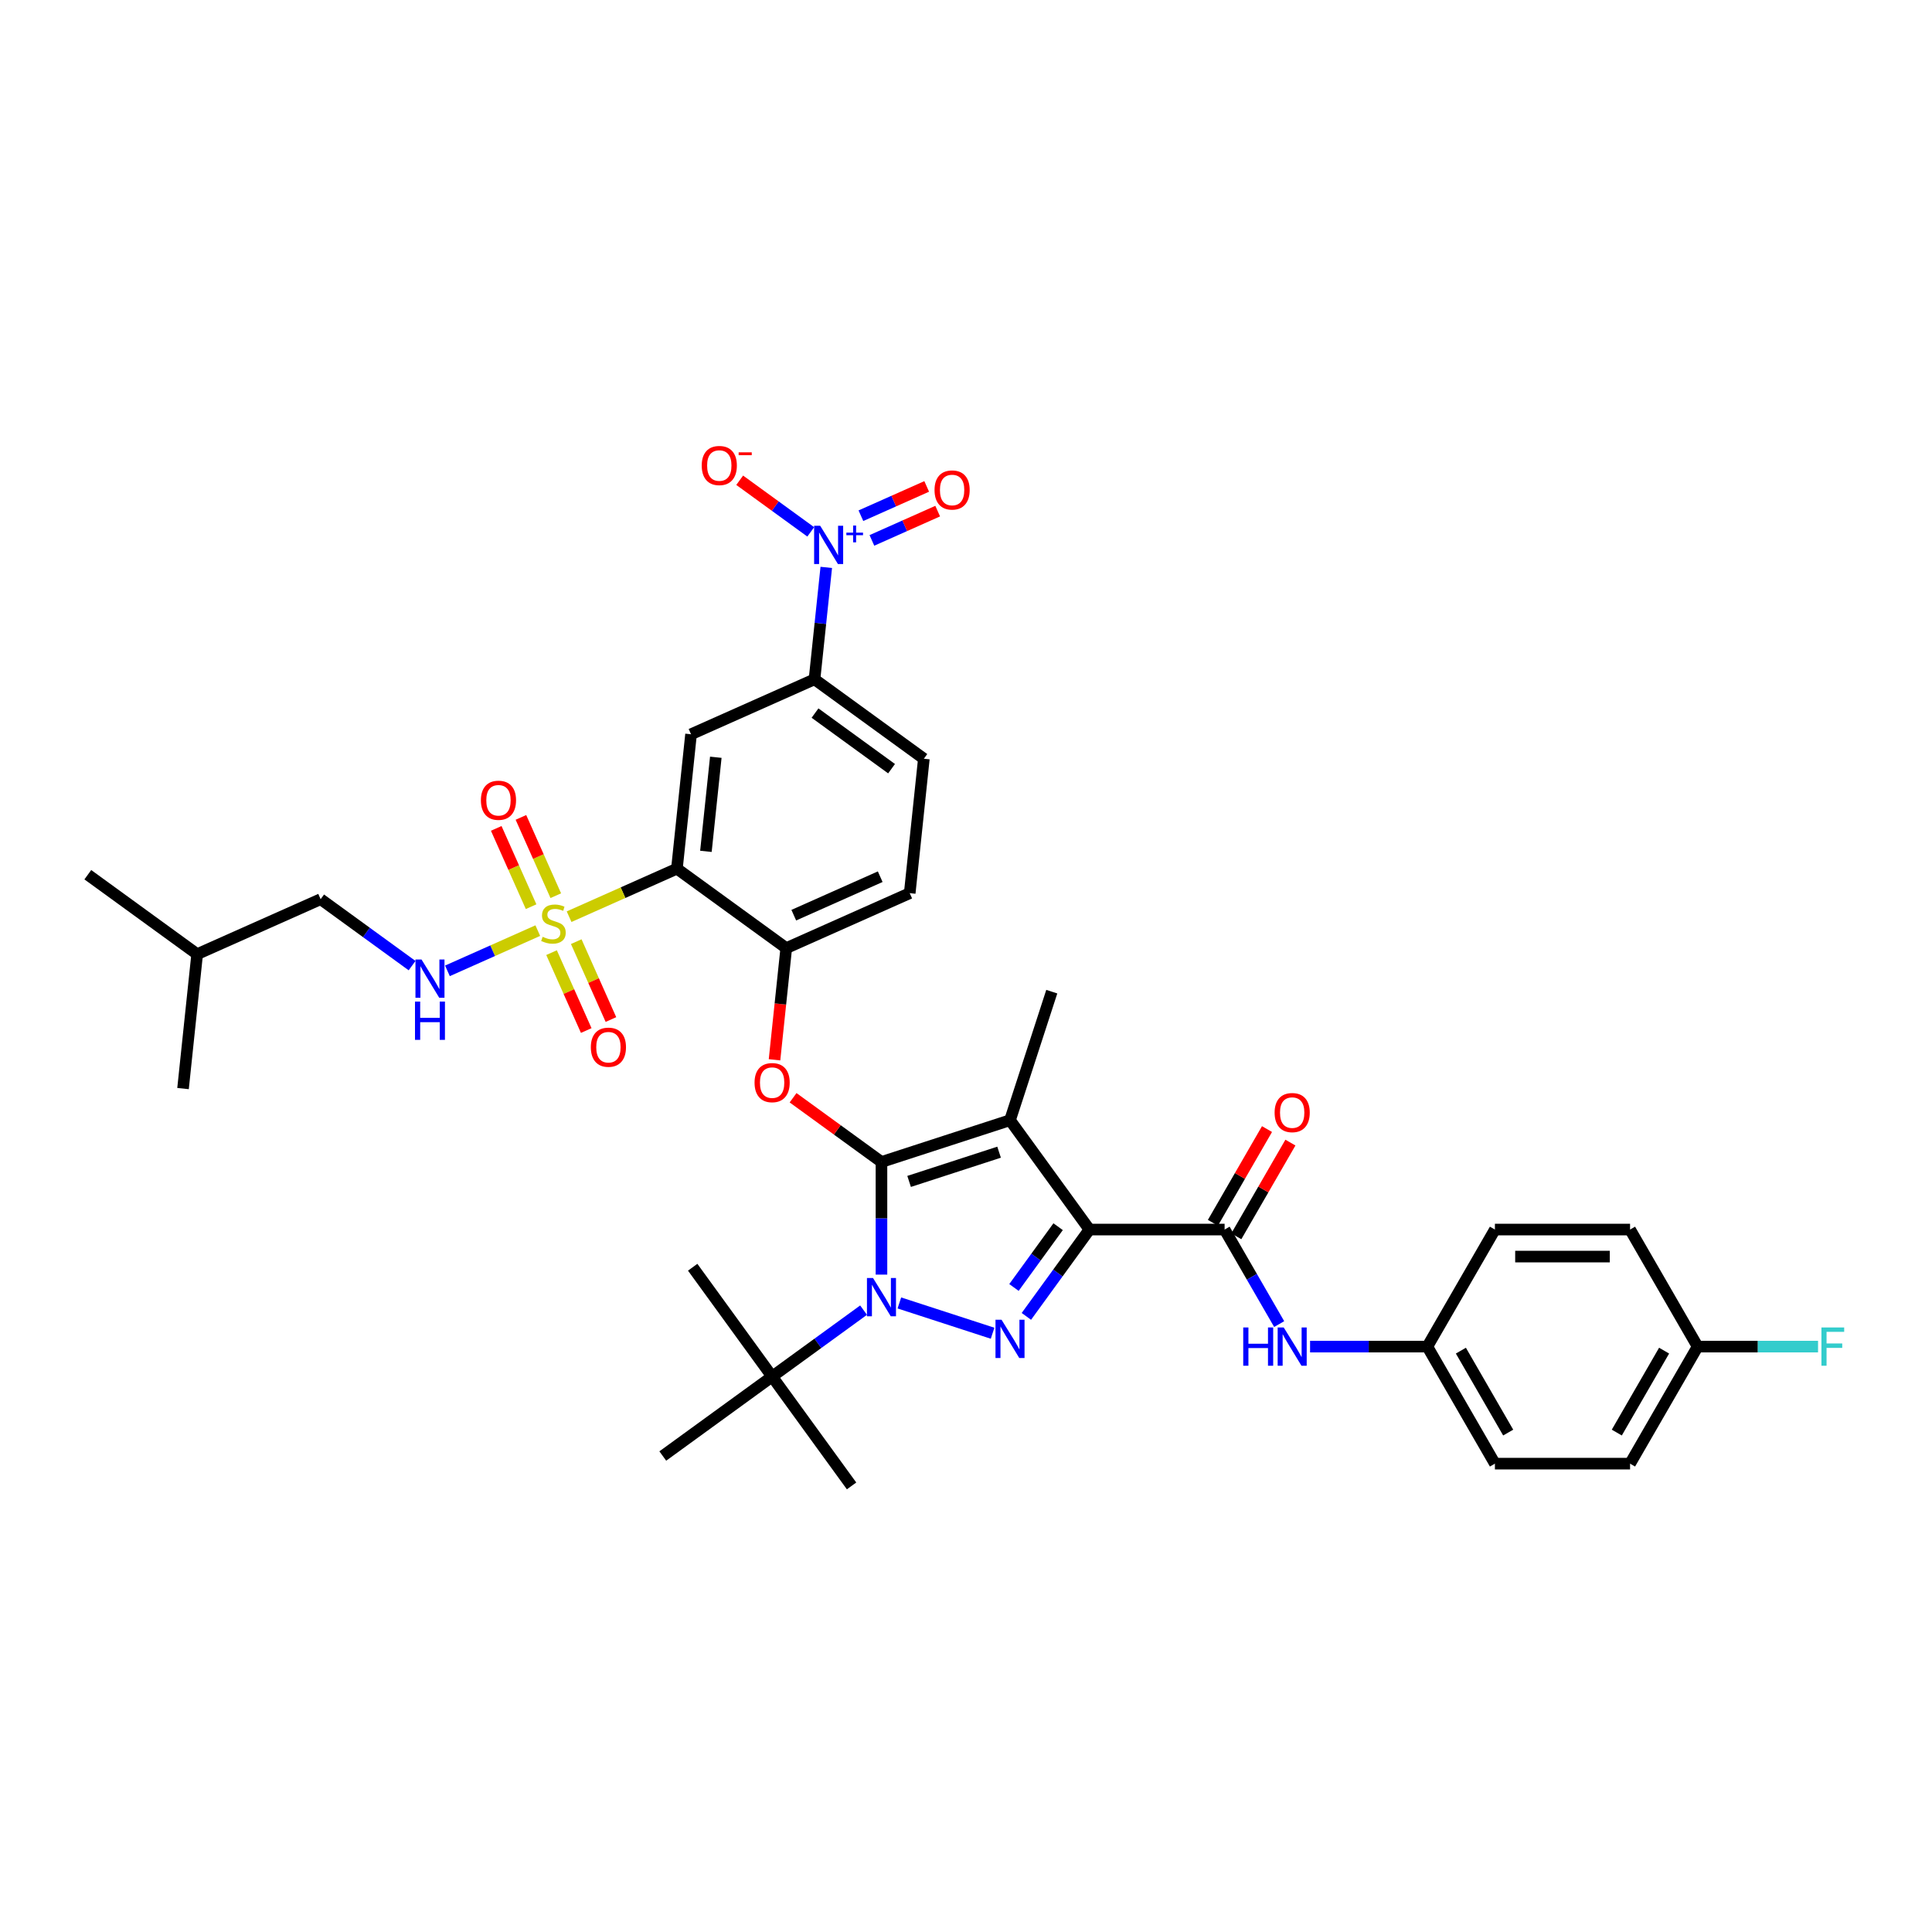 <?xml version='1.0' encoding='iso-8859-1'?>
<svg version='1.1' baseProfile='full'
              xmlns='http://www.w3.org/2000/svg'
                      xmlns:rdkit='http://www.rdkit.org/xml'
                      xmlns:xlink='http://www.w3.org/1999/xlink'
                  xml:space='preserve'
width='1000px' height='1000px' viewBox='0 0 1000 1000'>
<!-- END OF HEADER -->
<rect style='opacity:1.0;fill:#FFFFFF;stroke:none' width='1000' height='1000' x='0' y='0'> </rect>
<path class='bond-0' d='M 738.788,696.999 L 773.766,636.416' style='fill:none;fill-rule:evenodd;stroke:#000000;stroke-width:6px;stroke-linecap:butt;stroke-linejoin:miter;stroke-opacity:1' />
<path class='bond-1' d='M 738.788,696.999 L 773.766,757.583' style='fill:none;fill-rule:evenodd;stroke:#000000;stroke-width:6px;stroke-linecap:butt;stroke-linejoin:miter;stroke-opacity:1' />
<path class='bond-1' d='M 756.151,699.091 L 780.636,741.5' style='fill:none;fill-rule:evenodd;stroke:#000000;stroke-width:6px;stroke-linecap:butt;stroke-linejoin:miter;stroke-opacity:1' />
<path class='bond-2' d='M 738.788,696.999 L 708.441,696.999' style='fill:none;fill-rule:evenodd;stroke:#000000;stroke-width:6px;stroke-linecap:butt;stroke-linejoin:miter;stroke-opacity:1' />
<path class='bond-2' d='M 708.441,696.999 L 678.094,696.999' style='fill:none;fill-rule:evenodd;stroke:#0000FF;stroke-width:6px;stroke-linecap:butt;stroke-linejoin:miter;stroke-opacity:1' />
<path class='bond-3' d='M 633.854,636.416 L 647.979,660.88' style='fill:none;fill-rule:evenodd;stroke:#000000;stroke-width:6px;stroke-linecap:butt;stroke-linejoin:miter;stroke-opacity:1' />
<path class='bond-3' d='M 647.979,660.88 L 662.103,685.345' style='fill:none;fill-rule:evenodd;stroke:#0000FF;stroke-width:6px;stroke-linecap:butt;stroke-linejoin:miter;stroke-opacity:1' />
<path class='bond-4' d='M 639.912,639.914 L 653.916,615.659' style='fill:none;fill-rule:evenodd;stroke:#000000;stroke-width:6px;stroke-linecap:butt;stroke-linejoin:miter;stroke-opacity:1' />
<path class='bond-4' d='M 653.916,615.659 L 667.919,591.404' style='fill:none;fill-rule:evenodd;stroke:#FF0000;stroke-width:6px;stroke-linecap:butt;stroke-linejoin:miter;stroke-opacity:1' />
<path class='bond-4' d='M 627.796,632.918 L 641.799,608.663' style='fill:none;fill-rule:evenodd;stroke:#000000;stroke-width:6px;stroke-linecap:butt;stroke-linejoin:miter;stroke-opacity:1' />
<path class='bond-4' d='M 641.799,608.663 L 655.802,584.409' style='fill:none;fill-rule:evenodd;stroke:#FF0000;stroke-width:6px;stroke-linecap:butt;stroke-linejoin:miter;stroke-opacity:1' />
<path class='bond-5' d='M 633.854,636.416 L 563.898,636.416' style='fill:none;fill-rule:evenodd;stroke:#000000;stroke-width:6px;stroke-linecap:butt;stroke-linejoin:miter;stroke-opacity:1' />
<path class='bond-6' d='M 878.699,696.999 L 843.721,757.583' style='fill:none;fill-rule:evenodd;stroke:#000000;stroke-width:6px;stroke-linecap:butt;stroke-linejoin:miter;stroke-opacity:1' />
<path class='bond-6' d='M 861.336,699.091 L 836.851,741.5' style='fill:none;fill-rule:evenodd;stroke:#000000;stroke-width:6px;stroke-linecap:butt;stroke-linejoin:miter;stroke-opacity:1' />
<path class='bond-7' d='M 878.699,696.999 L 909.858,696.999' style='fill:none;fill-rule:evenodd;stroke:#000000;stroke-width:6px;stroke-linecap:butt;stroke-linejoin:miter;stroke-opacity:1' />
<path class='bond-7' d='M 909.858,696.999 L 941.016,696.999' style='fill:none;fill-rule:evenodd;stroke:#33CCCC;stroke-width:6px;stroke-linecap:butt;stroke-linejoin:miter;stroke-opacity:1' />
<path class='bond-8' d='M 878.699,696.999 L 843.721,636.416' style='fill:none;fill-rule:evenodd;stroke:#000000;stroke-width:6px;stroke-linecap:butt;stroke-linejoin:miter;stroke-opacity:1' />
<path class='bond-9' d='M 446.985,678.123 L 423.319,695.318' style='fill:none;fill-rule:evenodd;stroke:#0000FF;stroke-width:6px;stroke-linecap:butt;stroke-linejoin:miter;stroke-opacity:1' />
<path class='bond-9' d='M 423.319,695.318 L 399.652,712.513' style='fill:none;fill-rule:evenodd;stroke:#000000;stroke-width:6px;stroke-linecap:butt;stroke-linejoin:miter;stroke-opacity:1' />
<path class='bond-10' d='M 465.509,674.403 L 513.761,690.081' style='fill:none;fill-rule:evenodd;stroke:#0000FF;stroke-width:6px;stroke-linecap:butt;stroke-linejoin:miter;stroke-opacity:1' />
<path class='bond-11' d='M 456.247,659.739 L 456.247,630.588' style='fill:none;fill-rule:evenodd;stroke:#0000FF;stroke-width:6px;stroke-linecap:butt;stroke-linejoin:miter;stroke-opacity:1' />
<path class='bond-11' d='M 456.247,630.588 L 456.247,601.438' style='fill:none;fill-rule:evenodd;stroke:#000000;stroke-width:6px;stroke-linecap:butt;stroke-linejoin:miter;stroke-opacity:1' />
<path class='bond-12' d='M 531.247,681.357 L 547.573,658.886' style='fill:none;fill-rule:evenodd;stroke:#0000FF;stroke-width:6px;stroke-linecap:butt;stroke-linejoin:miter;stroke-opacity:1' />
<path class='bond-12' d='M 547.573,658.886 L 563.898,636.416' style='fill:none;fill-rule:evenodd;stroke:#000000;stroke-width:6px;stroke-linecap:butt;stroke-linejoin:miter;stroke-opacity:1' />
<path class='bond-12' d='M 524.825,666.392 L 536.253,650.662' style='fill:none;fill-rule:evenodd;stroke:#0000FF;stroke-width:6px;stroke-linecap:butt;stroke-linejoin:miter;stroke-opacity:1' />
<path class='bond-12' d='M 536.253,650.662 L 547.681,634.933' style='fill:none;fill-rule:evenodd;stroke:#000000;stroke-width:6px;stroke-linecap:butt;stroke-linejoin:miter;stroke-opacity:1' />
<path class='bond-13' d='M 563.898,636.416 L 522.779,579.82' style='fill:none;fill-rule:evenodd;stroke:#000000;stroke-width:6px;stroke-linecap:butt;stroke-linejoin:miter;stroke-opacity:1' />
<path class='bond-14' d='M 522.779,579.82 L 456.247,601.438' style='fill:none;fill-rule:evenodd;stroke:#000000;stroke-width:6px;stroke-linecap:butt;stroke-linejoin:miter;stroke-opacity:1' />
<path class='bond-14' d='M 517.123,596.369 L 470.551,611.502' style='fill:none;fill-rule:evenodd;stroke:#000000;stroke-width:6px;stroke-linecap:butt;stroke-linejoin:miter;stroke-opacity:1' />
<path class='bond-15' d='M 522.779,579.82 L 544.397,513.288' style='fill:none;fill-rule:evenodd;stroke:#000000;stroke-width:6px;stroke-linecap:butt;stroke-linejoin:miter;stroke-opacity:1' />
<path class='bond-16' d='M 456.247,601.438 L 433.371,584.817' style='fill:none;fill-rule:evenodd;stroke:#000000;stroke-width:6px;stroke-linecap:butt;stroke-linejoin:miter;stroke-opacity:1' />
<path class='bond-16' d='M 433.371,584.817 L 410.495,568.197' style='fill:none;fill-rule:evenodd;stroke:#FF0000;stroke-width:6px;stroke-linecap:butt;stroke-linejoin:miter;stroke-opacity:1' />
<path class='bond-17' d='M 478.184,392.72 L 421.589,351.601' style='fill:none;fill-rule:evenodd;stroke:#000000;stroke-width:6px;stroke-linecap:butt;stroke-linejoin:miter;stroke-opacity:1' />
<path class='bond-17' d='M 461.471,397.871 L 421.855,369.088' style='fill:none;fill-rule:evenodd;stroke:#000000;stroke-width:6px;stroke-linecap:butt;stroke-linejoin:miter;stroke-opacity:1' />
<path class='bond-18' d='M 478.184,392.72 L 470.872,462.293' style='fill:none;fill-rule:evenodd;stroke:#000000;stroke-width:6px;stroke-linecap:butt;stroke-linejoin:miter;stroke-opacity:1' />
<path class='bond-19' d='M 400.889,548.552 L 403.926,519.649' style='fill:none;fill-rule:evenodd;stroke:#FF0000;stroke-width:6px;stroke-linecap:butt;stroke-linejoin:miter;stroke-opacity:1' />
<path class='bond-19' d='M 403.926,519.649 L 406.964,490.746' style='fill:none;fill-rule:evenodd;stroke:#000000;stroke-width:6px;stroke-linecap:butt;stroke-linejoin:miter;stroke-opacity:1' />
<path class='bond-20' d='M 421.589,351.601 L 357.681,380.055' style='fill:none;fill-rule:evenodd;stroke:#000000;stroke-width:6px;stroke-linecap:butt;stroke-linejoin:miter;stroke-opacity:1' />
<path class='bond-21' d='M 421.589,351.601 L 424.633,322.642' style='fill:none;fill-rule:evenodd;stroke:#000000;stroke-width:6px;stroke-linecap:butt;stroke-linejoin:miter;stroke-opacity:1' />
<path class='bond-21' d='M 424.633,322.642 L 427.676,293.683' style='fill:none;fill-rule:evenodd;stroke:#0000FF;stroke-width:6px;stroke-linecap:butt;stroke-linejoin:miter;stroke-opacity:1' />
<path class='bond-22' d='M 357.681,380.055 L 350.369,449.627' style='fill:none;fill-rule:evenodd;stroke:#000000;stroke-width:6px;stroke-linecap:butt;stroke-linejoin:miter;stroke-opacity:1' />
<path class='bond-22' d='M 370.499,391.953 L 365.38,440.654' style='fill:none;fill-rule:evenodd;stroke:#000000;stroke-width:6px;stroke-linecap:butt;stroke-linejoin:miter;stroke-opacity:1' />
<path class='bond-23' d='M 350.369,449.627 L 406.964,490.746' style='fill:none;fill-rule:evenodd;stroke:#000000;stroke-width:6px;stroke-linecap:butt;stroke-linejoin:miter;stroke-opacity:1' />
<path class='bond-24' d='M 350.369,449.627 L 322.465,462.051' style='fill:none;fill-rule:evenodd;stroke:#000000;stroke-width:6px;stroke-linecap:butt;stroke-linejoin:miter;stroke-opacity:1' />
<path class='bond-24' d='M 322.465,462.051 L 294.562,474.474' style='fill:none;fill-rule:evenodd;stroke:#CCCC00;stroke-width:6px;stroke-linecap:butt;stroke-linejoin:miter;stroke-opacity:1' />
<path class='bond-25' d='M 399.652,712.513 L 358.533,655.917' style='fill:none;fill-rule:evenodd;stroke:#000000;stroke-width:6px;stroke-linecap:butt;stroke-linejoin:miter;stroke-opacity:1' />
<path class='bond-26' d='M 399.652,712.513 L 440.771,769.108' style='fill:none;fill-rule:evenodd;stroke:#000000;stroke-width:6px;stroke-linecap:butt;stroke-linejoin:miter;stroke-opacity:1' />
<path class='bond-27' d='M 399.652,712.513 L 343.056,753.632' style='fill:none;fill-rule:evenodd;stroke:#000000;stroke-width:6px;stroke-linecap:butt;stroke-linejoin:miter;stroke-opacity:1' />
<path class='bond-28' d='M 406.964,490.746 L 470.872,462.293' style='fill:none;fill-rule:evenodd;stroke:#000000;stroke-width:6px;stroke-linecap:butt;stroke-linejoin:miter;stroke-opacity:1' />
<path class='bond-28' d='M 410.86,473.697 L 455.595,453.779' style='fill:none;fill-rule:evenodd;stroke:#000000;stroke-width:6px;stroke-linecap:butt;stroke-linejoin:miter;stroke-opacity:1' />
<path class='bond-29' d='M 287.675,463.609 L 278.654,443.346' style='fill:none;fill-rule:evenodd;stroke:#CCCC00;stroke-width:6px;stroke-linecap:butt;stroke-linejoin:miter;stroke-opacity:1' />
<path class='bond-29' d='M 278.654,443.346 L 269.632,423.084' style='fill:none;fill-rule:evenodd;stroke:#FF0000;stroke-width:6px;stroke-linecap:butt;stroke-linejoin:miter;stroke-opacity:1' />
<path class='bond-29' d='M 274.894,469.3 L 265.872,449.037' style='fill:none;fill-rule:evenodd;stroke:#CCCC00;stroke-width:6px;stroke-linecap:butt;stroke-linejoin:miter;stroke-opacity:1' />
<path class='bond-29' d='M 265.872,449.037 L 256.851,428.775' style='fill:none;fill-rule:evenodd;stroke:#FF0000;stroke-width:6px;stroke-linecap:butt;stroke-linejoin:miter;stroke-opacity:1' />
<path class='bond-30' d='M 285.483,493.085 L 294.458,513.242' style='fill:none;fill-rule:evenodd;stroke:#CCCC00;stroke-width:6px;stroke-linecap:butt;stroke-linejoin:miter;stroke-opacity:1' />
<path class='bond-30' d='M 294.458,513.242 L 303.433,533.4' style='fill:none;fill-rule:evenodd;stroke:#FF0000;stroke-width:6px;stroke-linecap:butt;stroke-linejoin:miter;stroke-opacity:1' />
<path class='bond-30' d='M 298.265,487.394 L 307.24,507.552' style='fill:none;fill-rule:evenodd;stroke:#CCCC00;stroke-width:6px;stroke-linecap:butt;stroke-linejoin:miter;stroke-opacity:1' />
<path class='bond-30' d='M 307.24,507.552 L 316.215,527.71' style='fill:none;fill-rule:evenodd;stroke:#FF0000;stroke-width:6px;stroke-linecap:butt;stroke-linejoin:miter;stroke-opacity:1' />
<path class='bond-31' d='M 278.36,481.688 L 254.977,492.099' style='fill:none;fill-rule:evenodd;stroke:#CCCC00;stroke-width:6px;stroke-linecap:butt;stroke-linejoin:miter;stroke-opacity:1' />
<path class='bond-31' d='M 254.977,492.099 L 231.594,502.509' style='fill:none;fill-rule:evenodd;stroke:#0000FF;stroke-width:6px;stroke-linecap:butt;stroke-linejoin:miter;stroke-opacity:1' />
<path class='bond-32' d='M 213.291,499.805 L 189.624,482.61' style='fill:none;fill-rule:evenodd;stroke:#0000FF;stroke-width:6px;stroke-linecap:butt;stroke-linejoin:miter;stroke-opacity:1' />
<path class='bond-32' d='M 189.624,482.61 L 165.958,465.415' style='fill:none;fill-rule:evenodd;stroke:#000000;stroke-width:6px;stroke-linecap:butt;stroke-linejoin:miter;stroke-opacity:1' />
<path class='bond-33' d='M 419.639,275.299 L 401.251,261.939' style='fill:none;fill-rule:evenodd;stroke:#0000FF;stroke-width:6px;stroke-linecap:butt;stroke-linejoin:miter;stroke-opacity:1' />
<path class='bond-33' d='M 401.251,261.939 L 382.863,248.58' style='fill:none;fill-rule:evenodd;stroke:#FF0000;stroke-width:6px;stroke-linecap:butt;stroke-linejoin:miter;stroke-opacity:1' />
<path class='bond-34' d='M 451.296,279.716 L 468.321,272.135' style='fill:none;fill-rule:evenodd;stroke:#0000FF;stroke-width:6px;stroke-linecap:butt;stroke-linejoin:miter;stroke-opacity:1' />
<path class='bond-34' d='M 468.321,272.135 L 485.346,264.555' style='fill:none;fill-rule:evenodd;stroke:#FF0000;stroke-width:6px;stroke-linecap:butt;stroke-linejoin:miter;stroke-opacity:1' />
<path class='bond-34' d='M 445.605,266.934 L 462.63,259.354' style='fill:none;fill-rule:evenodd;stroke:#0000FF;stroke-width:6px;stroke-linecap:butt;stroke-linejoin:miter;stroke-opacity:1' />
<path class='bond-34' d='M 462.63,259.354 L 479.656,251.774' style='fill:none;fill-rule:evenodd;stroke:#FF0000;stroke-width:6px;stroke-linecap:butt;stroke-linejoin:miter;stroke-opacity:1' />
<path class='bond-35' d='M 165.958,465.415 L 102.05,493.869' style='fill:none;fill-rule:evenodd;stroke:#000000;stroke-width:6px;stroke-linecap:butt;stroke-linejoin:miter;stroke-opacity:1' />
<path class='bond-36' d='M 102.05,493.869 L 45.455,452.75' style='fill:none;fill-rule:evenodd;stroke:#000000;stroke-width:6px;stroke-linecap:butt;stroke-linejoin:miter;stroke-opacity:1' />
<path class='bond-37' d='M 102.05,493.869 L 94.738,563.442' style='fill:none;fill-rule:evenodd;stroke:#000000;stroke-width:6px;stroke-linecap:butt;stroke-linejoin:miter;stroke-opacity:1' />
<path class='bond-38' d='M 773.766,636.416 L 843.721,636.416' style='fill:none;fill-rule:evenodd;stroke:#000000;stroke-width:6px;stroke-linecap:butt;stroke-linejoin:miter;stroke-opacity:1' />
<path class='bond-38' d='M 784.259,650.407 L 833.228,650.407' style='fill:none;fill-rule:evenodd;stroke:#000000;stroke-width:6px;stroke-linecap:butt;stroke-linejoin:miter;stroke-opacity:1' />
<path class='bond-39' d='M 773.766,757.583 L 843.721,757.583' style='fill:none;fill-rule:evenodd;stroke:#000000;stroke-width:6px;stroke-linecap:butt;stroke-linejoin:miter;stroke-opacity:1' />
<path  class='atom-2' d='M 643.494 687.094
L 646.18 687.094
L 646.18 695.516
L 656.31 695.516
L 656.31 687.094
L 658.996 687.094
L 658.996 706.905
L 656.31 706.905
L 656.31 697.755
L 646.18 697.755
L 646.18 706.905
L 643.494 706.905
L 643.494 687.094
' fill='#0000FF'/>
<path  class='atom-2' d='M 664.453 687.094
L 670.945 697.587
Q 671.588 698.622, 672.624 700.497
Q 673.659 702.372, 673.715 702.484
L 673.715 687.094
L 676.345 687.094
L 676.345 706.905
L 673.631 706.905
L 666.663 695.432
Q 665.852 694.089, 664.984 692.55
Q 664.145 691.011, 663.893 690.535
L 663.893 706.905
L 661.319 706.905
L 661.319 687.094
L 664.453 687.094
' fill='#0000FF'/>
<path  class='atom-3' d='M 659.738 575.888
Q 659.738 571.131, 662.088 568.473
Q 664.439 565.815, 668.832 565.815
Q 673.225 565.815, 675.576 568.473
Q 677.926 571.131, 677.926 575.888
Q 677.926 580.701, 675.548 583.443
Q 673.169 586.158, 668.832 586.158
Q 664.467 586.158, 662.088 583.443
Q 659.738 580.729, 659.738 575.888
M 668.832 583.919
Q 671.854 583.919, 673.477 581.904
Q 675.128 579.862, 675.128 575.888
Q 675.128 571.999, 673.477 570.04
Q 671.854 568.053, 668.832 568.053
Q 665.81 568.053, 664.159 570.012
Q 662.536 571.971, 662.536 575.888
Q 662.536 579.89, 664.159 581.904
Q 665.81 583.919, 668.832 583.919
' fill='#FF0000'/>
<path  class='atom-5' d='M 451.868 661.488
L 458.36 671.981
Q 459.004 673.017, 460.039 674.891
Q 461.074 676.766, 461.13 676.878
L 461.13 661.488
L 463.761 661.488
L 463.761 681.299
L 461.046 681.299
L 454.079 669.827
Q 453.267 668.484, 452.4 666.944
Q 451.56 665.405, 451.308 664.93
L 451.308 681.299
L 448.734 681.299
L 448.734 661.488
L 451.868 661.488
' fill='#0000FF'/>
<path  class='atom-6' d='M 518.4 683.105
L 524.892 693.599
Q 525.536 694.634, 526.571 696.509
Q 527.606 698.384, 527.662 698.496
L 527.662 683.105
L 530.293 683.105
L 530.293 702.917
L 527.578 702.917
L 520.611 691.444
Q 519.799 690.101, 518.932 688.562
Q 518.092 687.023, 517.84 686.547
L 517.84 702.917
L 515.266 702.917
L 515.266 683.105
L 518.4 683.105
' fill='#0000FF'/>
<path  class='atom-11' d='M 390.558 560.375
Q 390.558 555.618, 392.908 552.96
Q 395.259 550.301, 399.652 550.301
Q 404.045 550.301, 406.396 552.96
Q 408.746 555.618, 408.746 560.375
Q 408.746 565.188, 406.368 567.93
Q 403.989 570.644, 399.652 570.644
Q 395.287 570.644, 392.908 567.93
Q 390.558 565.216, 390.558 560.375
M 399.652 568.406
Q 402.674 568.406, 404.297 566.391
Q 405.948 564.348, 405.948 560.375
Q 405.948 556.485, 404.297 554.527
Q 402.674 552.54, 399.652 552.54
Q 396.63 552.54, 394.979 554.499
Q 393.356 556.457, 393.356 560.375
Q 393.356 564.376, 394.979 566.391
Q 396.63 568.406, 399.652 568.406
' fill='#FF0000'/>
<path  class='atom-22' d='M 280.865 484.881
Q 281.088 484.965, 282.012 485.356
Q 282.935 485.748, 283.943 486
Q 284.978 486.224, 285.985 486.224
Q 287.86 486.224, 288.951 485.328
Q 290.043 484.405, 290.043 482.81
Q 290.043 481.719, 289.483 481.047
Q 288.951 480.375, 288.112 480.012
Q 287.273 479.648, 285.873 479.228
Q 284.111 478.697, 283.047 478.193
Q 282.012 477.689, 281.256 476.626
Q 280.529 475.562, 280.529 473.772
Q 280.529 471.281, 282.208 469.742
Q 283.915 468.203, 287.273 468.203
Q 289.567 468.203, 292.169 469.294
L 291.526 471.449
Q 289.147 470.47, 287.356 470.47
Q 285.426 470.47, 284.362 471.281
Q 283.299 472.065, 283.327 473.436
Q 283.327 474.499, 283.859 475.143
Q 284.418 475.786, 285.202 476.15
Q 286.013 476.514, 287.356 476.934
Q 289.147 477.493, 290.211 478.053
Q 291.274 478.613, 292.03 479.76
Q 292.813 480.879, 292.813 482.81
Q 292.813 485.552, 290.966 487.035
Q 289.147 488.49, 286.097 488.49
Q 284.334 488.49, 282.991 488.099
Q 281.676 487.735, 280.109 487.091
L 280.865 484.881
' fill='#CCCC00'/>
<path  class='atom-23' d='M 248.913 414.229
Q 248.913 409.472, 251.264 406.814
Q 253.614 404.155, 258.007 404.155
Q 262.401 404.155, 264.751 406.814
Q 267.102 409.472, 267.102 414.229
Q 267.102 419.042, 264.723 421.784
Q 262.345 424.499, 258.007 424.499
Q 253.642 424.499, 251.264 421.784
Q 248.913 419.07, 248.913 414.229
M 258.007 422.26
Q 261.03 422.26, 262.653 420.245
Q 264.303 418.203, 264.303 414.229
Q 264.303 410.34, 262.653 408.381
Q 261.03 406.394, 258.007 406.394
Q 254.985 406.394, 253.334 408.353
Q 251.711 410.312, 251.711 414.229
Q 251.711 418.231, 253.334 420.245
Q 254.985 422.26, 258.007 422.26
' fill='#FF0000'/>
<path  class='atom-24' d='M 305.82 542.045
Q 305.82 537.288, 308.171 534.629
Q 310.521 531.971, 314.915 531.971
Q 319.308 531.971, 321.658 534.629
Q 324.009 537.288, 324.009 542.045
Q 324.009 546.858, 321.63 549.6
Q 319.252 552.314, 314.915 552.314
Q 310.549 552.314, 308.171 549.6
Q 305.82 546.886, 305.82 542.045
M 314.915 550.076
Q 317.937 550.076, 319.56 548.061
Q 321.211 546.018, 321.211 542.045
Q 321.211 538.155, 319.56 536.196
Q 317.937 534.21, 314.915 534.21
Q 311.893 534.21, 310.242 536.168
Q 308.619 538.127, 308.619 542.045
Q 308.619 546.046, 310.242 548.061
Q 311.893 550.076, 314.915 550.076
' fill='#FF0000'/>
<path  class='atom-25' d='M 218.174 496.629
L 224.666 507.122
Q 225.309 508.157, 226.345 510.032
Q 227.38 511.907, 227.436 512.019
L 227.436 496.629
L 230.066 496.629
L 230.066 516.44
L 227.352 516.44
L 220.385 504.967
Q 219.573 503.624, 218.706 502.085
Q 217.866 500.546, 217.614 500.071
L 217.614 516.44
L 215.04 516.44
L 215.04 496.629
L 218.174 496.629
' fill='#0000FF'/>
<path  class='atom-25' d='M 214.802 518.421
L 217.488 518.421
L 217.488 526.844
L 227.618 526.844
L 227.618 518.421
L 230.304 518.421
L 230.304 538.233
L 227.618 538.233
L 227.618 529.083
L 217.488 529.083
L 217.488 538.233
L 214.802 538.233
L 214.802 518.421
' fill='#0000FF'/>
<path  class='atom-26' d='M 424.522 272.123
L 431.014 282.616
Q 431.658 283.652, 432.693 285.526
Q 433.728 287.401, 433.784 287.513
L 433.784 272.123
L 436.415 272.123
L 436.415 291.934
L 433.7 291.934
L 426.733 280.462
Q 425.921 279.118, 425.054 277.579
Q 424.214 276.04, 423.963 275.565
L 423.963 291.934
L 421.388 291.934
L 421.388 272.123
L 424.522 272.123
' fill='#0000FF'/>
<path  class='atom-26' d='M 438.077 275.694
L 441.567 275.694
L 441.567 272.019
L 443.119 272.019
L 443.119 275.694
L 446.702 275.694
L 446.702 277.024
L 443.119 277.024
L 443.119 280.717
L 441.567 280.717
L 441.567 277.024
L 438.077 277.024
L 438.077 275.694
' fill='#0000FF'/>
<path  class='atom-27' d='M 363.212 240.966
Q 363.212 236.209, 365.562 233.55
Q 367.913 230.892, 372.306 230.892
Q 376.699 230.892, 379.05 233.55
Q 381.4 236.209, 381.4 240.966
Q 381.4 245.778, 379.022 248.521
Q 376.643 251.235, 372.306 251.235
Q 367.941 251.235, 365.562 248.521
Q 363.212 245.806, 363.212 240.966
M 372.306 248.996
Q 375.328 248.996, 376.951 246.982
Q 378.602 244.939, 378.602 240.966
Q 378.602 237.076, 376.951 235.117
Q 375.328 233.13, 372.306 233.13
Q 369.284 233.13, 367.633 235.089
Q 366.01 237.048, 366.01 240.966
Q 366.01 244.967, 367.633 246.982
Q 369.284 248.996, 372.306 248.996
' fill='#FF0000'/>
<path  class='atom-27' d='M 382.324 234.126
L 389.102 234.126
L 389.102 235.603
L 382.324 235.603
L 382.324 234.126
' fill='#FF0000'/>
<path  class='atom-28' d='M 483.715 253.631
Q 483.715 248.874, 486.065 246.216
Q 488.416 243.557, 492.809 243.557
Q 497.202 243.557, 499.553 246.216
Q 501.903 248.874, 501.903 253.631
Q 501.903 258.444, 499.525 261.186
Q 497.146 263.9, 492.809 263.9
Q 488.444 263.9, 486.065 261.186
Q 483.715 258.472, 483.715 253.631
M 492.809 261.662
Q 495.831 261.662, 497.454 259.647
Q 499.105 257.604, 499.105 253.631
Q 499.105 249.741, 497.454 247.783
Q 495.831 245.796, 492.809 245.796
Q 489.787 245.796, 488.136 247.755
Q 486.513 249.713, 486.513 253.631
Q 486.513 257.632, 488.136 259.647
Q 489.787 261.662, 492.809 261.662
' fill='#FF0000'/>
<path  class='atom-33' d='M 942.765 687.094
L 954.545 687.094
L 954.545 689.36
L 945.423 689.36
L 945.423 695.376
L 953.538 695.376
L 953.538 697.671
L 945.423 697.671
L 945.423 706.905
L 942.765 706.905
L 942.765 687.094
' fill='#33CCCC'/>
</svg>
